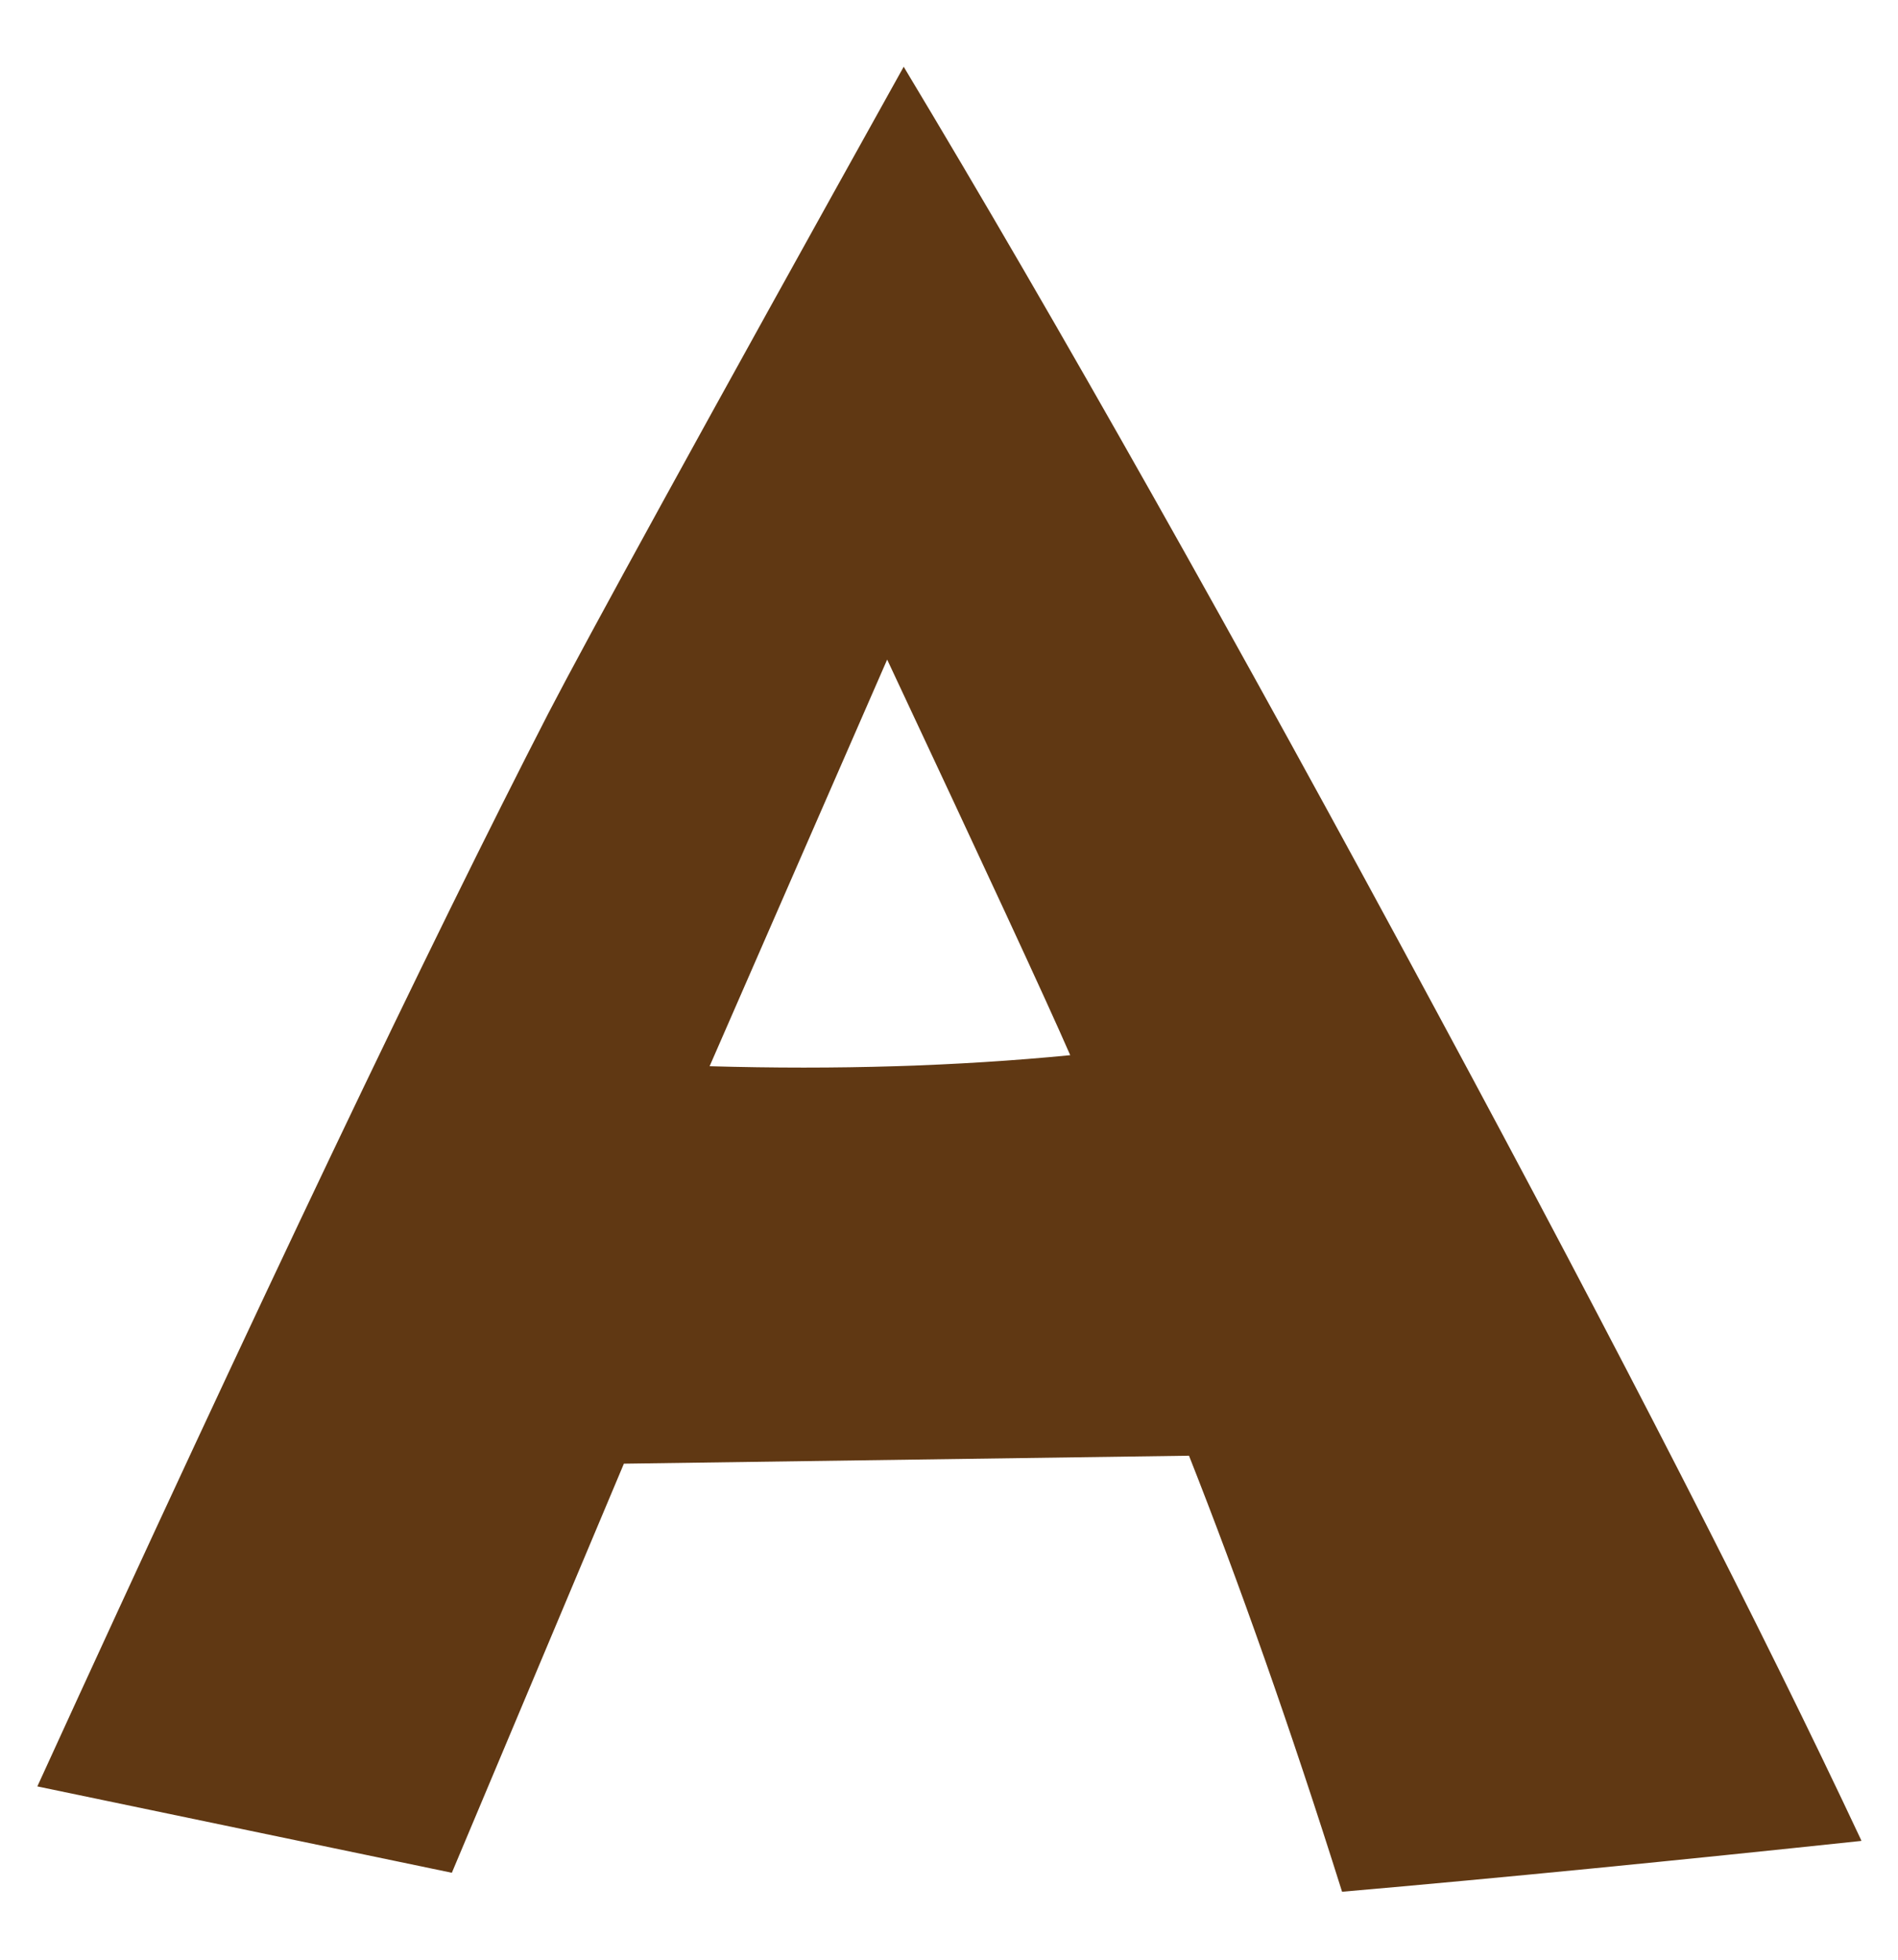 <?xml version="1.0" encoding="UTF-8"?><svg id="_レイヤー_1" xmlns="http://www.w3.org/2000/svg" viewBox="0 0 31 32"><defs><style>.cls-1{fill:#603813;stroke-width:0px;}</style></defs><path class="cls-1" d="m30.4,30.06c-3.02.32-5.84.6-8.48.83-.85-2.7-1.69-5.07-2.5-7.12l-9.23.13-2.81,6.68-6.77-1.41c3.63-7.94,6.42-13.78,8.35-17.53.59-1.14,2.52-4.66,5.8-10.55,2.52,4.19,5.42,9.33,8.7,15.42,3.02,5.6,5.33,10.11,6.94,13.54Zm-12.92-12.83c-.41-.94-1.41-3.09-2.99-6.46l-2.9,6.64c2.08.06,4.04,0,5.89-.18Z"/></svg>